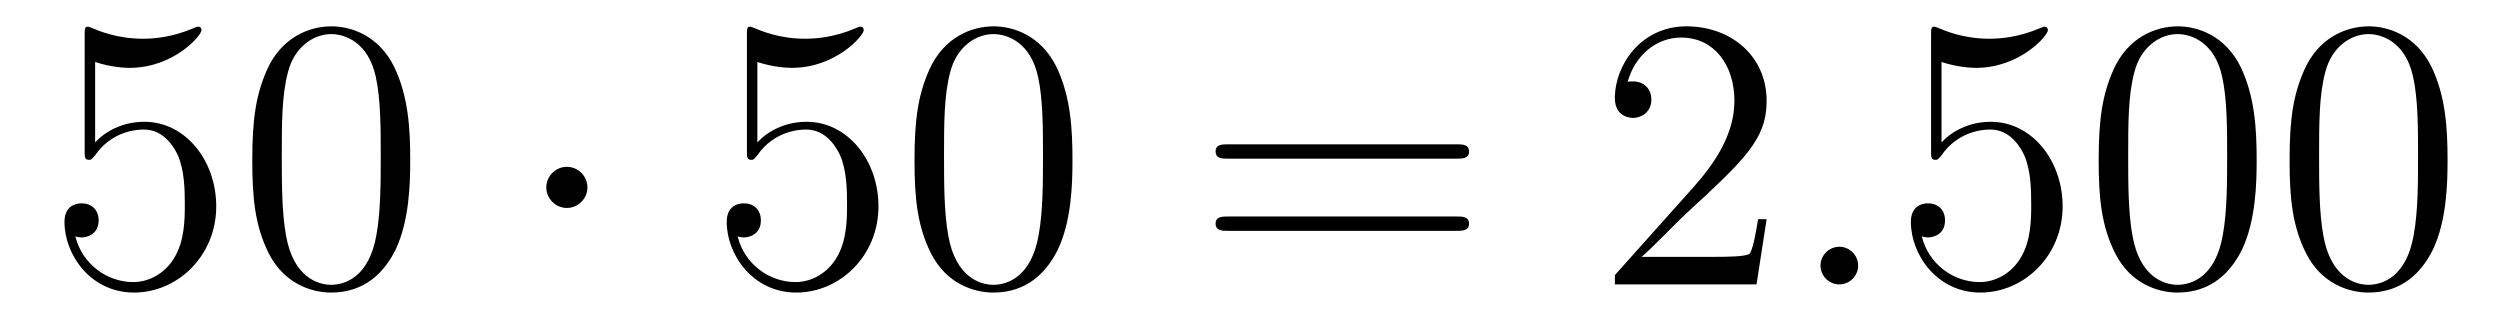 <?xml version='1.0'?>
<!-- This file was generated by dvisvgm 1.14.1 -->
<svg height='10pt' version='1.1' viewBox='0 -10 77 10' width='77pt' xmlns='http://www.w3.org/2000/svg' xmlns:xlink='http://www.w3.org/1999/xlink'>
<g id='page1'>
<g transform='matrix(1 0 0 1 -127 653)'>
<path d='M129.93 -661.09C130.444 -660.922 130.863 -660.91 130.994 -660.91C132.345 -660.91 133.206 -661.902 133.206 -662.07C133.206 -662.118 133.182 -662.178 133.11 -662.178C133.086 -662.178 133.062 -662.178 132.954 -662.13C132.285 -661.843 131.711 -661.807 131.401 -661.807C130.612 -661.807 130.05 -662.046 129.822 -662.142C129.739 -662.178 129.715 -662.178 129.703 -662.178C129.608 -662.178 129.608 -662.106 129.608 -661.914V-658.364C129.608 -658.149 129.608 -658.077 129.751 -658.077C129.811 -658.077 129.822 -658.089 129.942 -658.233C130.277 -658.723 130.839 -659.01 131.436 -659.01C132.07 -659.01 132.381 -658.424 132.476 -658.221C132.68 -657.754 132.692 -657.169 132.692 -656.714C132.692 -656.26 132.692 -655.579 132.357 -655.041C132.094 -654.611 131.628 -654.312 131.102 -654.312C130.313 -654.312 129.536 -654.85 129.32 -655.722C129.38 -655.698 129.452 -655.687 129.512 -655.687C129.715 -655.687 130.038 -655.806 130.038 -656.212C130.038 -656.547 129.811 -656.738 129.512 -656.738C129.297 -656.738 128.986 -656.631 128.986 -656.165C128.986 -655.148 129.799 -653.989 131.126 -653.989C132.476 -653.989 133.66 -655.125 133.66 -656.643C133.66 -658.065 132.703 -659.249 131.448 -659.249C130.767 -659.249 130.241 -658.95 129.93 -658.615V-661.09ZM139.635 -658.065C139.635 -659.058 139.576 -660.026 139.145 -660.934C138.655 -661.927 137.794 -662.189 137.209 -662.189C136.515 -662.189 135.666 -661.843 135.224 -660.851C134.89 -660.097 134.77 -659.356 134.77 -658.065C134.77 -656.906 134.854 -656.033 135.284 -655.184C135.75 -654.276 136.575 -653.989 137.197 -653.989C138.237 -653.989 138.834 -654.611 139.181 -655.304C139.611 -656.2 139.635 -657.372 139.635 -658.065ZM137.197 -654.228C136.814 -654.228 136.037 -654.443 135.81 -655.746C135.679 -656.463 135.679 -657.372 135.679 -658.209C135.679 -659.189 135.679 -660.073 135.87 -660.779C136.073 -661.58 136.683 -661.95 137.197 -661.95C137.651 -661.95 138.344 -661.675 138.571 -660.648C138.727 -659.966 138.727 -659.022 138.727 -658.209C138.727 -657.408 138.727 -656.499 138.595 -655.77C138.368 -654.455 137.615 -654.228 137.197 -654.228Z' fill-rule='evenodd'/>
<path d='M145.093 -657.228C145.093 -657.575 144.806 -657.862 144.459 -657.862C144.113 -657.862 143.826 -657.575 143.826 -657.228C143.826 -656.882 144.113 -656.595 144.459 -656.595C144.806 -656.595 145.093 -656.882 145.093 -657.228Z' fill-rule='evenodd'/>
<path d='M150.327 -661.09C150.841 -660.922 151.26 -660.91 151.391 -660.91C152.742 -660.91 153.603 -661.902 153.603 -662.07C153.603 -662.118 153.579 -662.178 153.507 -662.178C153.483 -662.178 153.459 -662.178 153.352 -662.13C152.682 -661.843 152.108 -661.807 151.798 -661.807C151.009 -661.807 150.447 -662.046 150.22 -662.142C150.136 -662.178 150.112 -662.178 150.1 -662.178C150.005 -662.178 150.005 -662.106 150.005 -661.914V-658.364C150.005 -658.149 150.005 -658.077 150.148 -658.077C150.208 -658.077 150.22 -658.089 150.339 -658.233C150.674 -658.723 151.236 -659.01 151.833 -659.01C152.467 -659.01 152.778 -658.424 152.873 -658.221C153.077 -657.754 153.089 -657.169 153.089 -656.714C153.089 -656.26 153.089 -655.579 152.754 -655.041C152.491 -654.611 152.025 -654.312 151.499 -654.312C150.71 -654.312 149.933 -654.85 149.718 -655.722C149.778 -655.698 149.849 -655.687 149.909 -655.687C150.112 -655.687 150.435 -655.806 150.435 -656.212C150.435 -656.547 150.208 -656.738 149.909 -656.738C149.694 -656.738 149.383 -656.631 149.383 -656.165C149.383 -655.148 150.196 -653.989 151.523 -653.989C152.873 -653.989 154.057 -655.125 154.057 -656.643C154.057 -658.065 153.101 -659.249 151.846 -659.249C151.164 -659.249 150.638 -658.95 150.327 -658.615V-661.09ZM160.032 -658.065C160.032 -659.058 159.973 -660.026 159.542 -660.934C159.052 -661.927 158.191 -662.189 157.606 -662.189C156.912 -662.189 156.064 -661.843 155.622 -660.851C155.287 -660.097 155.167 -659.356 155.167 -658.065C155.167 -656.906 155.251 -656.033 155.681 -655.184C156.147 -654.276 156.972 -653.989 157.594 -653.989C158.634 -653.989 159.231 -654.611 159.578 -655.304C160.009 -656.2 160.032 -657.372 160.032 -658.065ZM157.594 -654.228C157.212 -654.228 156.434 -654.443 156.207 -655.746C156.076 -656.463 156.076 -657.372 156.076 -658.209C156.076 -659.189 156.076 -660.073 156.267 -660.779C156.47 -661.58 157.08 -661.95 157.594 -661.95C158.048 -661.95 158.742 -661.675 158.969 -660.648C159.124 -659.966 159.124 -659.022 159.124 -658.209C159.124 -657.408 159.124 -656.499 158.992 -655.77C158.766 -654.455 158.012 -654.228 157.594 -654.228Z' fill-rule='evenodd'/>
<path d='M171.864 -658.113C172.031 -658.113 172.247 -658.113 172.247 -658.328C172.247 -658.555 172.043 -658.555 171.864 -658.555H164.823C164.656 -658.555 164.441 -658.555 164.441 -658.34C164.441 -658.113 164.644 -658.113 164.823 -658.113H171.864ZM171.864 -655.89C172.031 -655.89 172.247 -655.89 172.247 -656.105C172.247 -656.332 172.043 -656.332 171.864 -656.332H164.823C164.656 -656.332 164.441 -656.332 164.441 -656.117C164.441 -655.89 164.644 -655.89 164.823 -655.89H171.864Z' fill-rule='evenodd'/>
<path d='M181.412 -656.248H181.149C181.113 -656.045 181.017 -655.387 180.898 -655.196C180.814 -655.089 180.133 -655.089 179.774 -655.089H177.563C177.886 -655.364 178.615 -656.129 178.926 -656.416C180.743 -658.089 181.412 -658.711 181.412 -659.894C181.412 -661.269 180.324 -662.189 178.938 -662.189C177.551 -662.189 176.738 -661.006 176.738 -659.978C176.738 -659.368 177.264 -659.368 177.3 -659.368C177.551 -659.368 177.862 -659.547 177.862 -659.93C177.862 -660.265 177.634 -660.492 177.3 -660.492C177.192 -660.492 177.168 -660.492 177.132 -660.48C177.36 -661.293 178.005 -661.843 178.782 -661.843C179.798 -661.843 180.42 -660.994 180.42 -659.894C180.42 -658.878 179.834 -657.993 179.153 -657.228L176.738 -654.527V-654.24H181.101L181.412 -656.248Z' fill-rule='evenodd'/>
<path d='M184.231 -654.814C184.231 -655.16 183.944 -655.4 183.657 -655.4C183.31 -655.4 183.071 -655.113 183.071 -654.826C183.071 -654.479 183.358 -654.24 183.645 -654.24C183.991 -654.24 184.231 -654.527 184.231 -654.814Z' fill-rule='evenodd'/>
<path d='M186.799 -661.09C187.313 -660.922 187.732 -660.91 187.863 -660.91C189.214 -660.91 190.075 -661.902 190.075 -662.07C190.075 -662.118 190.051 -662.178 189.979 -662.178C189.955 -662.178 189.932 -662.178 189.824 -662.13C189.154 -661.843 188.581 -661.807 188.27 -661.807C187.481 -661.807 186.919 -662.046 186.692 -662.142C186.608 -662.178 186.584 -662.178 186.573 -662.178C186.477 -662.178 186.477 -662.106 186.477 -661.914V-658.364C186.477 -658.149 186.477 -658.077 186.62 -658.077C186.68 -658.077 186.692 -658.089 186.812 -658.233C187.146 -658.723 187.708 -659.01 188.306 -659.01C188.939 -659.01 189.25 -658.424 189.346 -658.221C189.549 -657.754 189.561 -657.169 189.561 -656.714C189.561 -656.26 189.561 -655.579 189.226 -655.041C188.963 -654.611 188.497 -654.312 187.971 -654.312C187.182 -654.312 186.405 -654.85 186.19 -655.722C186.25 -655.698 186.321 -655.687 186.381 -655.687C186.584 -655.687 186.907 -655.806 186.907 -656.212C186.907 -656.547 186.68 -656.738 186.381 -656.738C186.166 -656.738 185.855 -656.631 185.855 -656.165C185.855 -655.148 186.668 -653.989 187.995 -653.989C189.346 -653.989 190.529 -655.125 190.529 -656.643C190.529 -658.065 189.573 -659.249 188.318 -659.249C187.636 -659.249 187.11 -658.95 186.799 -658.615V-661.09ZM196.505 -658.065C196.505 -659.058 196.445 -660.026 196.015 -660.934C195.524 -661.927 194.664 -662.189 194.078 -662.189C193.385 -662.189 192.536 -661.843 192.094 -660.851C191.759 -660.097 191.639 -659.356 191.639 -658.065C191.639 -656.906 191.723 -656.033 192.154 -655.184C192.619 -654.276 193.445 -653.989 194.066 -653.989C195.106 -653.989 195.703 -654.611 196.05 -655.304C196.481 -656.2 196.505 -657.372 196.505 -658.065ZM194.066 -654.228C193.684 -654.228 192.906 -654.443 192.679 -655.746C192.548 -656.463 192.548 -657.372 192.548 -658.209C192.548 -659.189 192.548 -660.073 192.739 -660.779C192.942 -661.58 193.552 -661.95 194.066 -661.95C194.52 -661.95 195.214 -661.675 195.44 -660.648C195.596 -659.966 195.596 -659.022 195.596 -658.209C195.596 -657.408 195.596 -656.499 195.464 -655.77C195.238 -654.455 194.485 -654.228 194.066 -654.228ZM202.385 -658.065C202.385 -659.058 202.325 -660.026 201.894 -660.934C201.404 -661.927 200.544 -662.189 199.958 -662.189C199.265 -662.189 198.415 -661.843 197.974 -660.851C197.639 -660.097 197.519 -659.356 197.519 -658.065C197.519 -656.906 197.603 -656.033 198.034 -655.184C198.499 -654.276 199.325 -653.989 199.946 -653.989C200.986 -653.989 201.583 -654.611 201.93 -655.304C202.361 -656.2 202.385 -657.372 202.385 -658.065ZM199.946 -654.228C199.564 -654.228 198.786 -654.443 198.559 -655.746C198.428 -656.463 198.428 -657.372 198.428 -658.209C198.428 -659.189 198.428 -660.073 198.619 -660.779C198.822 -661.58 199.432 -661.95 199.946 -661.95C200.4 -661.95 201.094 -661.675 201.32 -660.648C201.476 -659.966 201.476 -659.022 201.476 -658.209C201.476 -657.408 201.476 -656.499 201.344 -655.77C201.118 -654.455 200.364 -654.228 199.946 -654.228Z' fill-rule='evenodd'/>
</g>
</g>
</svg>
